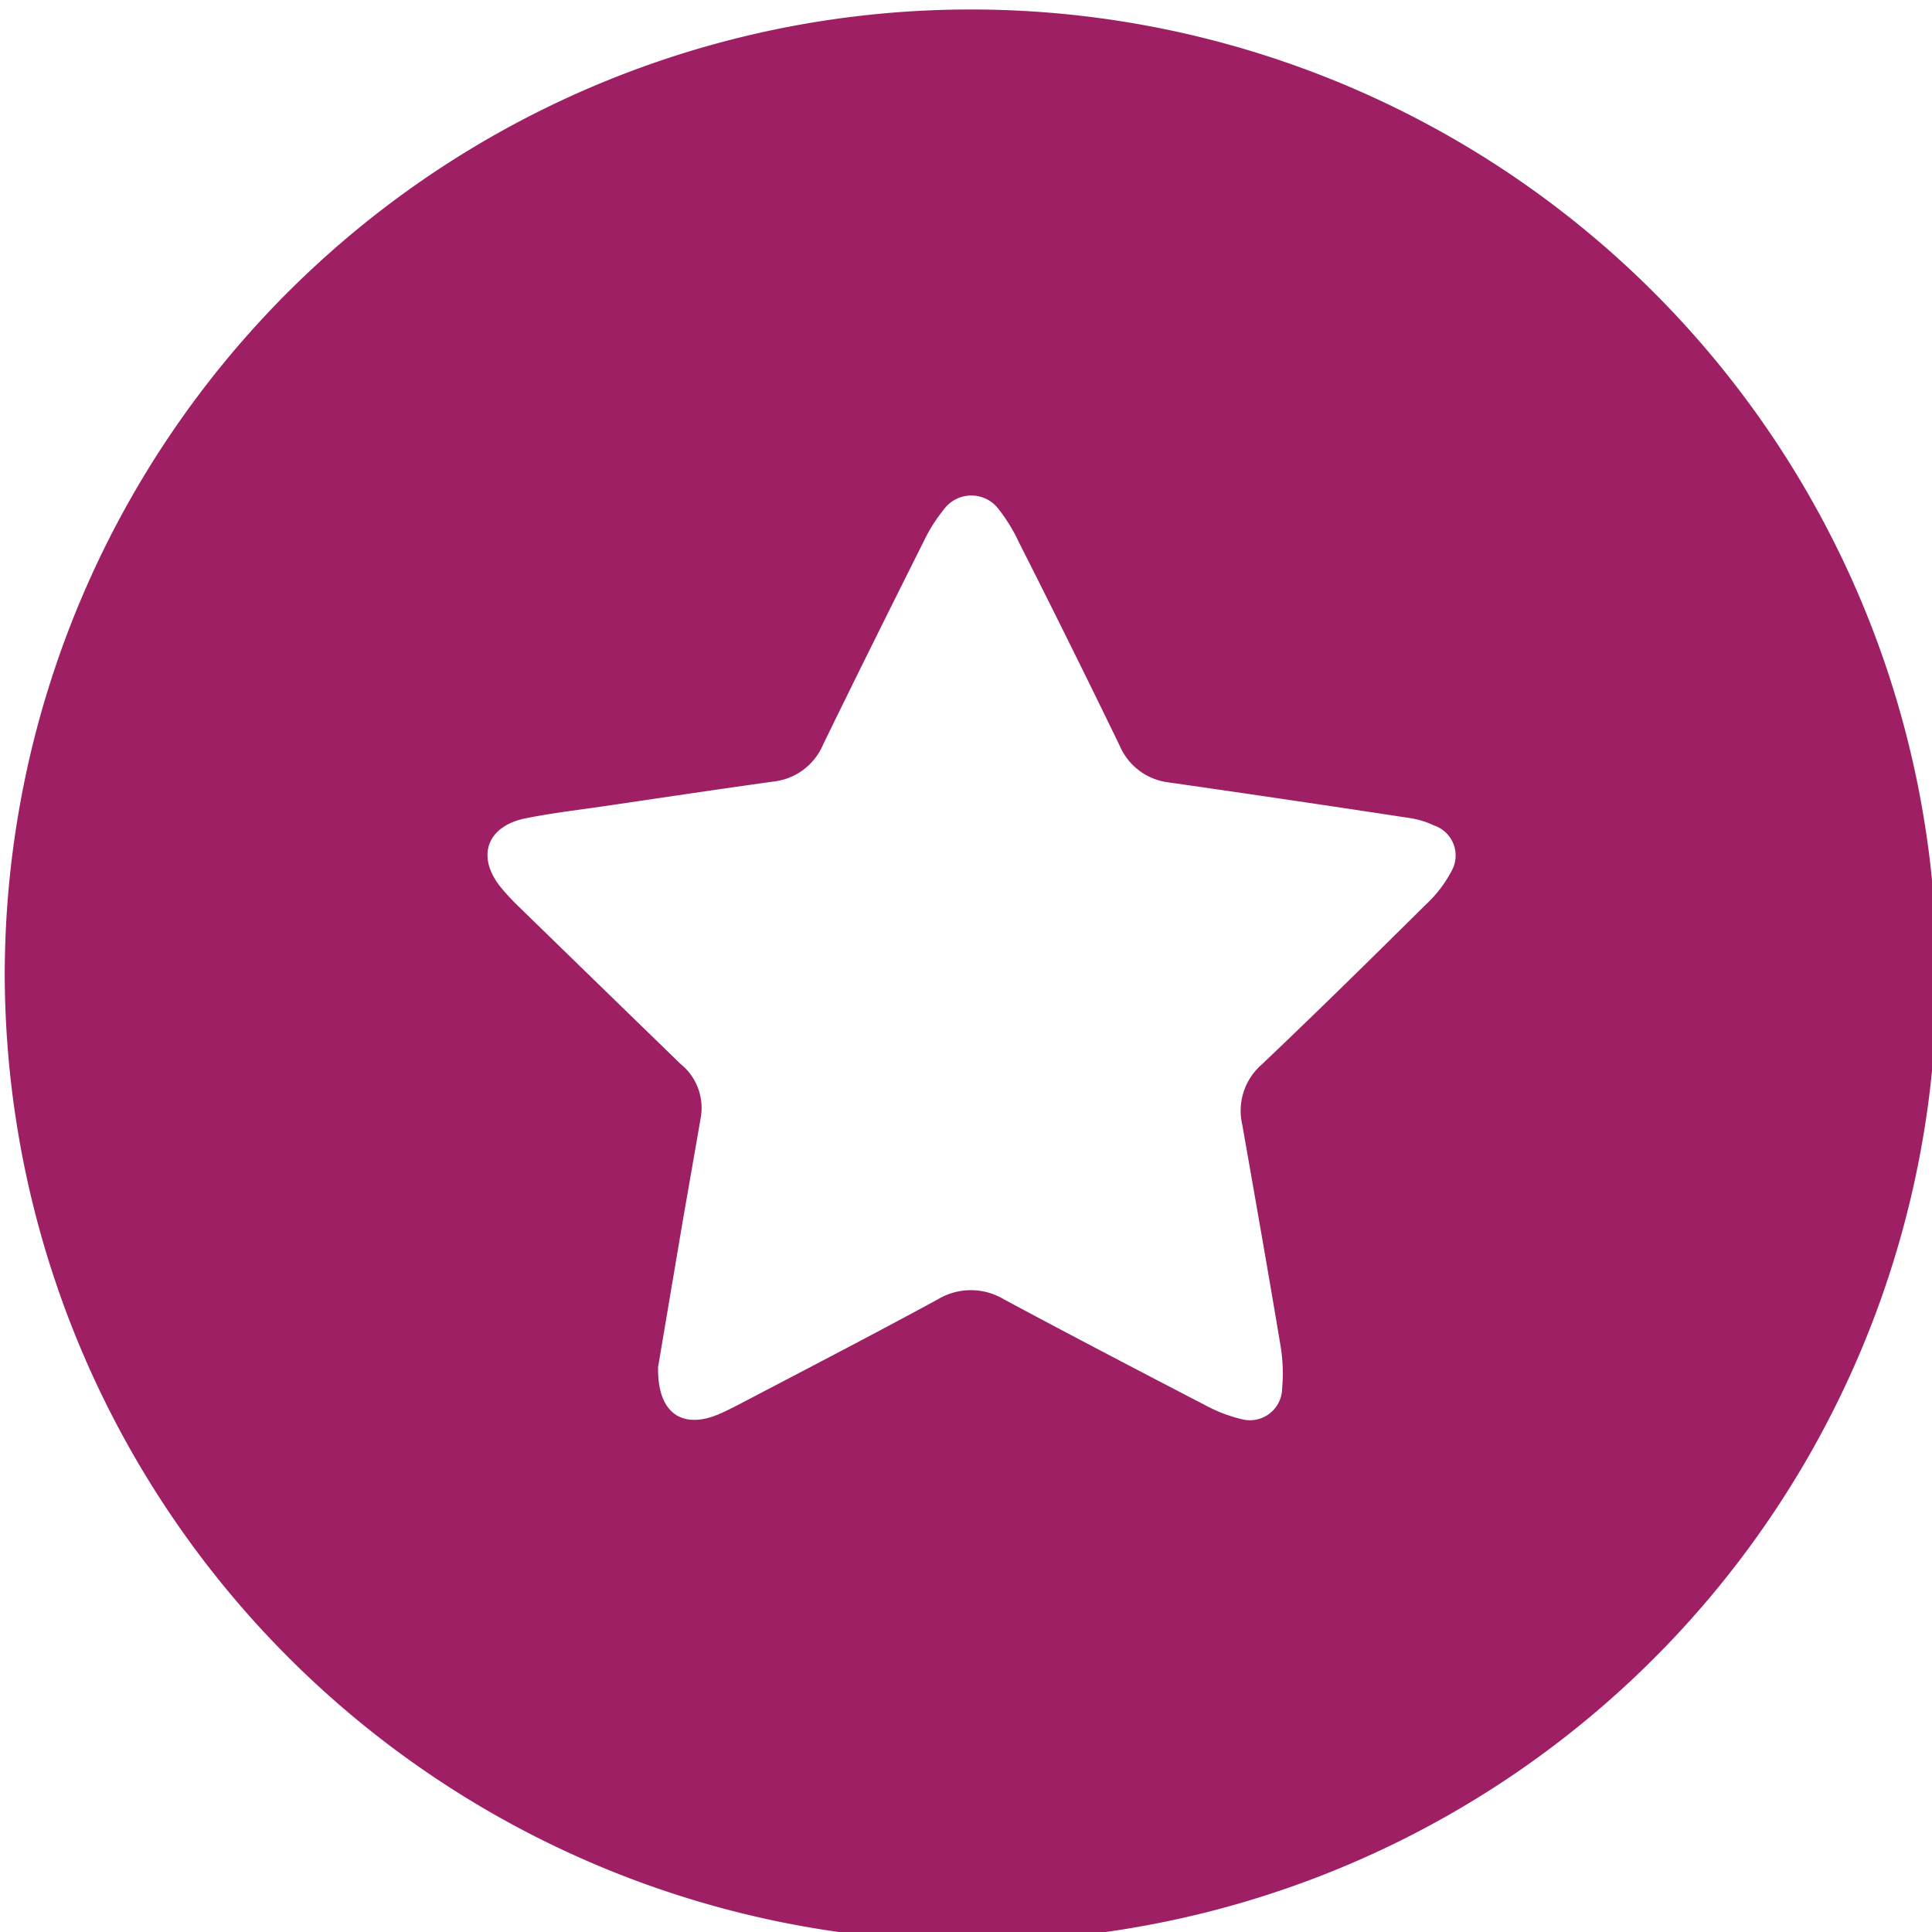 <svg id="Layer_1" data-name="Layer 1" xmlns="http://www.w3.org/2000/svg" viewBox="0 0 126.38 126.38"><defs><style>.cls-1{fill:#9e1f63;}</style></defs><title>Icono5</title><path class="cls-1" d="M.31,63.82A63.19,63.19,0,1,1,63.43,127,63.4,63.4,0,0,1,.31,63.82ZM43.05,89.41c-.07,3,1.54,4.08,3.87,3.14.49-.2.95-.44,1.42-.68,4.35-2.28,8.71-4.54,13-6.87a4.2,4.2,0,0,1,4.34,0c4.36,2.34,8.75,4.63,13.14,6.91a9.77,9.77,0,0,0,2.35.91,2.11,2.11,0,0,0,2.7-2,11.1,11.1,0,0,0-.1-2.76c-.81-4.84-1.66-9.67-2.51-14.5a4,4,0,0,1,1.27-3.92c3.62-3.44,7.18-6.94,10.73-10.46A8.14,8.14,0,0,0,94.94,57a2.07,2.07,0,0,0-1.13-3,5.6,5.6,0,0,0-1.6-.49q-7.87-1.2-15.76-2.33a4,4,0,0,1-3.21-2.41Q70,42.09,66.64,35.45a11,11,0,0,0-1.32-2.15,2.23,2.23,0,0,0-3.56,0,10.46,10.46,0,0,0-1.28,2c-2.23,4.46-4.46,8.93-6.64,13.41a4,4,0,0,1-3.21,2.41c-3.67.51-7.33,1.06-11,1.6-1.75.26-3.52.46-5.25.81-2.57.52-3.25,2.55-1.58,4.56a15.48,15.48,0,0,0,1.24,1.32c3.49,3.4,7,6.81,10.48,10.19a3.69,3.69,0,0,1,1.33,3.44c-.41,2.38-.83,4.76-1.24,7.13Z"/></svg>